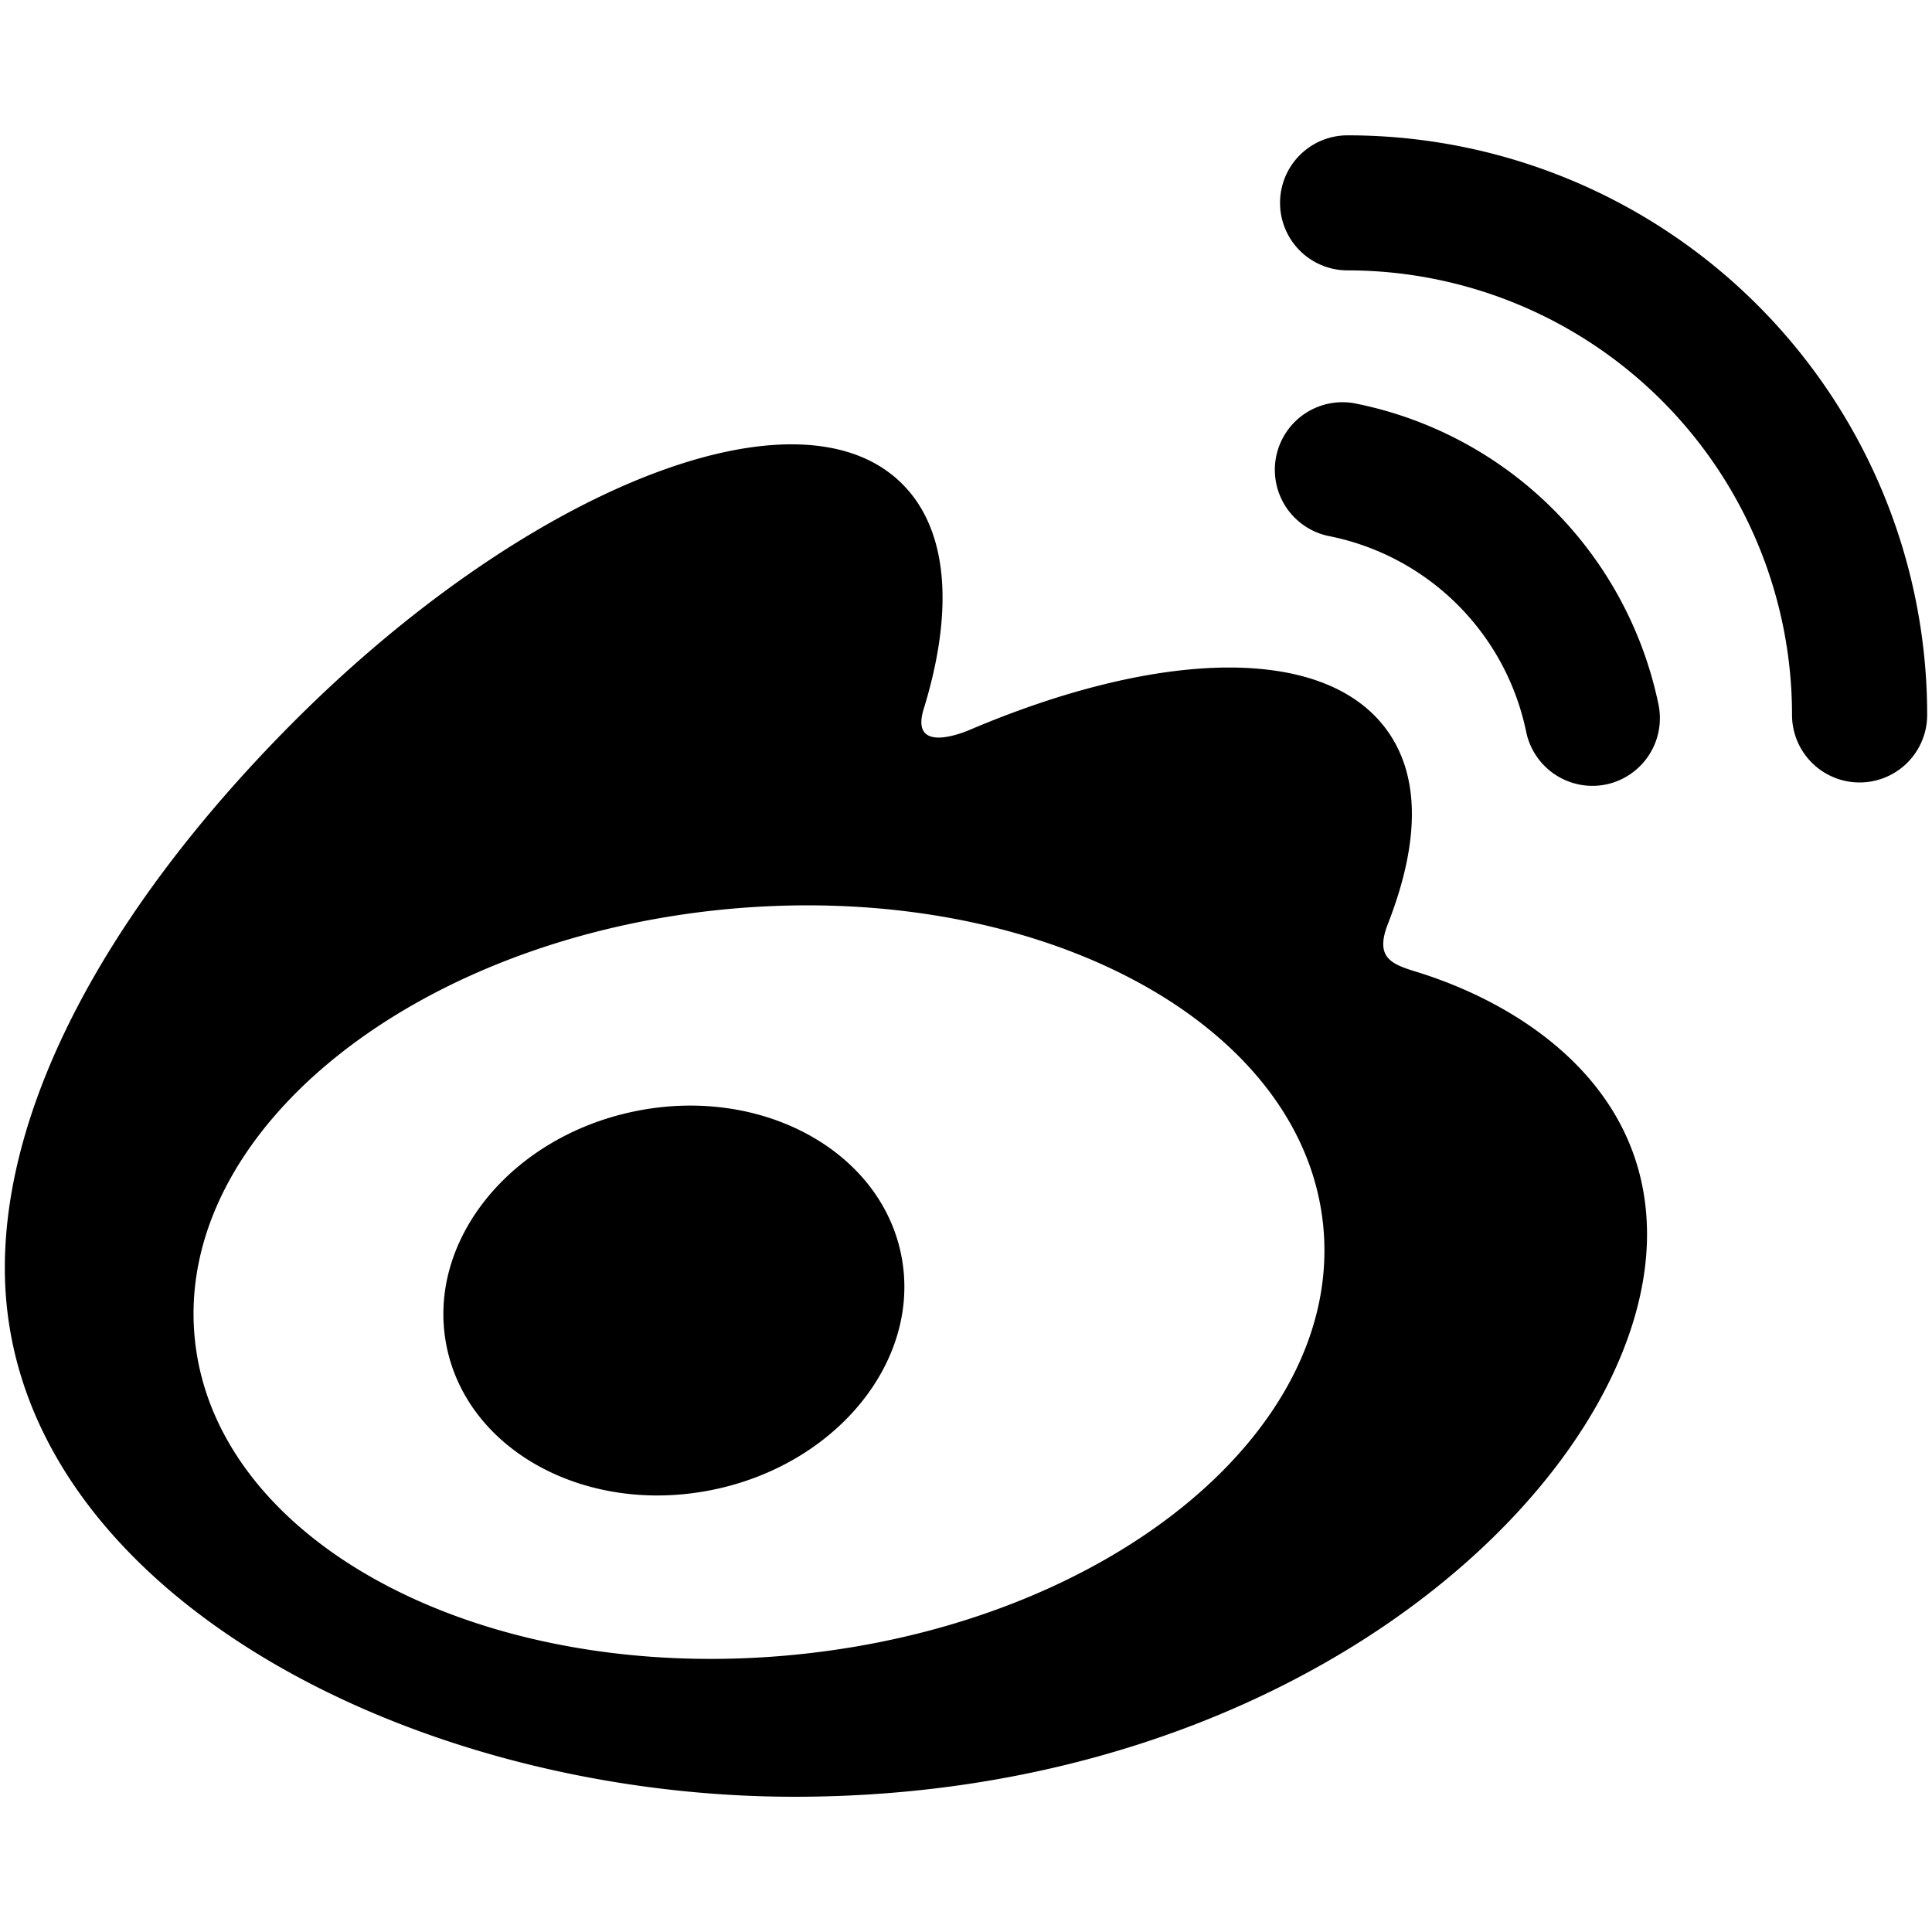 <svg fill="currentColor" xmlns="http://www.w3.org/2000/svg" viewBox="0 0 20 20"><path d="M14.688 10.068c-.274-.084-.463-.142-.319-.508.311-.797.344-1.484.007-1.975-.633-.92-2.364-.871-4.348-.025 0-.002-.623.277-.464-.227.306-.997.259-1.833-.216-2.315-1.076-1.098-3.937.041-6.392 2.539C1.117 9.428.05 11.41.05 13.125c0 3.281 4.132 5.475 8.175 5.475 5.299 0 8.825-3.334 8.825-5.822 0-1.505-1.244-2.358-2.362-2.71zm-6.452 7.061c-3.225.32-6.011-1.147-6.22-3.275-.209-2.129 2.236-4.115 5.462-4.438 3.226-.32 6.011 1.146 6.22 3.275.209 2.131-2.236 4.118-5.462 4.438zM19.95 7.397a5.998 5.998 0 0 0-6-5.996.698.698 0 1 0 0 1.398 4.602 4.602 0 0 1 4.601 4.602.699.699 0 1 0 1.399-.001v-.003zm-2.781-.102a4.006 4.006 0 0 0-3.113-3.113.7.7 0 1 0-.281 1.371 2.603 2.603 0 0 1 2.024 2.023.701.701 0 0 0 .826.545.701.701 0 0 0 .544-.826zM6.582 11.502c-1.3.262-2.177 1.352-1.959 2.434.218 1.084 1.447 1.75 2.747 1.488 1.299-.262 2.176-1.352 1.959-2.434-.218-1.082-1.449-1.75-2.747-1.488z"/></svg>